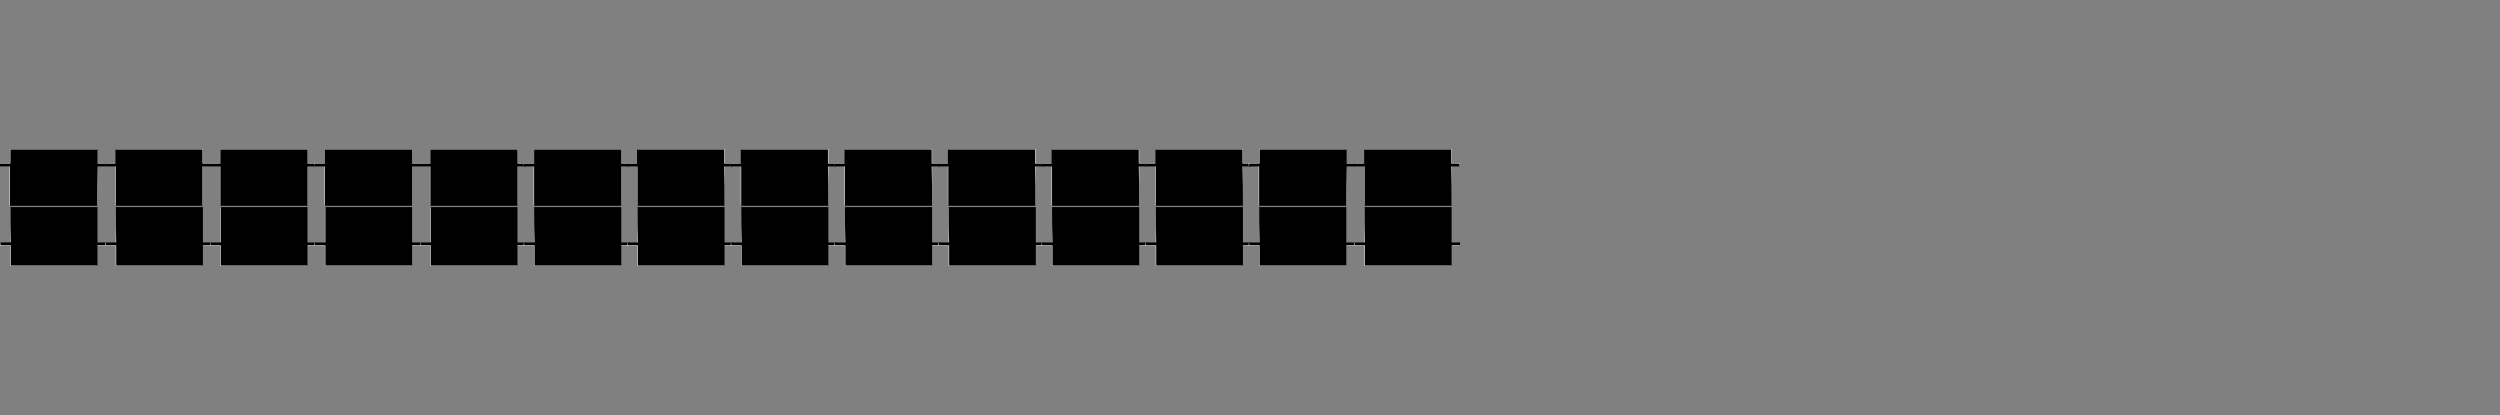 <?xml version="1.0" encoding="UTF-8"?>
<svg id="Calque_1" xmlns="http://www.w3.org/2000/svg" version="1.1" viewBox="0 0 602.4 100">
  <rect x="0" y="0" width="602.4" height="100" fill="#808080" stroke="none"/>
  <!-- Generator: Adobe Illustrator 29.0.1, SVG Export Plug-In . SVG Version: 2.1.0 Build 192)  -->
  <defs>
    <style>
      .st0 {
        fill: #fff;
      }
    </style>
  </defs>
  <g>
    <path class="st0" d="M2.5,49.9v8.6H0v.7h2.5v4.9h20.9v-4.9h2v-.7h-2v-8.5c-7,0-13.9,0-20.9,0ZM23.4,49.6v-9.6h2v-.7h-2v-3.4H2.4v3.4H-.1v.7h2.4v9.5c7.2,0,14.1,0,21.1,0Z"/>
    <path d="M2.5,49.9h21v8.5h2v.7h-2v4.9H2.6v-4.9H.1v-.7h2.5c-.1-2.8-.1-5.6-.1-8.5Z"/>
    <path d="M23.4,49.6H2.4v-9.5H0v-.7h2.5v-3.4h21v3.4h2v.7h-2c-.1,3.2-.1,6.3-.1,9.5Z"/>
  </g>
  <g>
    <path class="st0" d="M27.9,49.9v8.6h-2.5v.7h2.5v4.9h20.9v-4.9h2v-.7h-2v-8.5c-6.9,0-13.9,0-20.9,0ZM48.9,49.6v-9.6h2v-.7h-2v-3.4h-21v3.4h-2.5v.7h2.4v9.5c7.1,0,14,0,21.1,0Z"/>
    <path d="M27.9,49.9h21v8.5h2v.7h-2v4.9h-20.9v-4.9h-2.5v-.7h2.5c-.1-2.8-.1-5.6-.1-8.5Z"/>
    <path d="M48.9,49.6h-21v-9.5h-2.5c0-.2-.1-.4-.1-.7h2.5v-3.4h21v3.4h2v.7h-2c0,3.2,0,6.3,0,9.5Z"/>
  </g>
  <g>
    <path class="st0" d="M53.1,49.9v8.6h-2.5v.7h2.5v4.9h20.9v-4.9h2v-.7h-2v-8.5c-6.9,0-13.9,0-20.9,0ZM74.1,49.6v-9.6h2v-.7h-2v-3.4h-21v3.4h-2.5v.7h2.4v9.5c7.1,0,14,0,21.1,0Z"/>
    <path d="M53.1,49.9h21v8.5h2v.7h-2v4.9h-20.9v-4.9h-2.5v-.7h2.5c0-2.8,0-5.6,0-8.5Z"/>
    <path d="M74.1,49.6h-21v-9.5h-2.5c0-.2,0-.4,0-.7h2.5v-3.4h21v3.4h2v.7h-2c0,3.2,0,6.3,0,9.5Z"/>
  </g>
  <g>
    <path class="st0" d="M78.3,49.9v8.6h-2.5v.7h2.5v4.9h20.9v-4.9h2v-.7h-2v-8.5c-6.9,0-13.9,0-20.9,0ZM99.3,49.6v-9.6h2v-.7h-2v-3.4h-21v3.4h-2.5v.7h2.4v9.5c7.1,0,14,0,21.1,0Z"/>
    <path d="M78.3,49.9h21v8.5h2v.7h-2v4.9h-20.9v-4.9h-2.5v-.7h2.5c0-2.8,0-5.6,0-8.5Z"/>
    <path d="M99.3,49.6h-21v-9.5h-2.5c0-.2,0-.4,0-.7h2.5v-3.4h21v3.4h2v.7h-2c0,3.2,0,6.3,0,9.5Z"/>
  </g>
  <g>
    <path class="st0" d="M103.7,49.9v8.6h-2.5v.7h2.5v4.9h20.9v-4.9h2v-.7h-2v-8.5c-6.9,0-13.8,0-20.9,0ZM124.7,49.6v-9.6h2v-.7h-2v-3.4h-21v3.4h-2.5v.7h2.4v9.5c7.1,0,14.1,0,21.1,0Z"/>
    <path d="M103.7,49.9h21v8.5h2v.7h-2v4.9h-20.9v-4.9h-2.5v-.7h2.5c0-2.8,0-5.6,0-8.5Z"/>
    <path d="M124.7,49.6h-21v-9.5h-2.5c0-.2,0-.4,0-.7h2.5v-3.4h21v3.4h2v.7h-2c0,3.2,0,6.3,0,9.5Z"/>
  </g>
  <g>
    <path class="st0" d="M128.7,49.9v8.6h-2.5v.7h2.5v4.9h20.9v-4.9h2v-.7h-2v-8.5c-6.9,0-13.9,0-20.9,0ZM149.7,49.6v-9.6h2v-.7h-2v-3.4h-21v3.4h-2.5v.7h2.4v9.5c7.1,0,14,0,21.1,0Z"/>
    <path d="M128.7,49.9h21v8.5h2v.7h-2v4.9h-20.9v-4.9h-2.5v-.7h2.5c-.1-2.8-.1-5.6-.1-8.5Z"/>
    <path d="M149.7,49.6h-21v-9.5h-2.5c0-.2,0-.4,0-.7h2.5v-3.4h21v3.4h2v.7h-2c0,3.2,0,6.3,0,9.5Z"/>
  </g>
  <g>
    <path class="st0" d="M153.6,49.9v8.6h-2.5v.7h2.5v4.9h20.9v-4.9h2v-.7h-2v-8.5c-6.9,0-13.8,0-20.9,0ZM174.6,49.6v-9.6h2v-.7h-2v-3.4h-21v3.4h-2.5v.7h2.4v9.5c7.2,0,14.1,0,21.1,0Z"/>
    <path d="M153.6,49.9h21v8.5h2v.7h-2v4.9h-20.9v-4.9h-2.5v-.7h2.5c-.1-2.8-.1-5.6-.1-8.5Z"/>
    <path d="M174.6,49.6h-21v-9.5h-2.5c0-.2-.1-.4-.1-.7h2.5v-3.4h21v3.4h2v.7h-2c.1,3.2.1,6.3.1,9.5Z"/>
  </g>
  <g>
    <path class="st0" d="M178.6,49.9v8.6h-2.5v.7h2.5v4.9h20.9v-4.9h2v-.7h-2v-8.5c-6.9,0-13.8,0-20.9,0ZM199.6,49.6v-9.6h2v-.7h-2v-3.4h-21v3.4h-2.5v.7h2.4v9.5c7.1,0,14.1,0,21.1,0Z"/>
    <path d="M178.6,49.9h21v8.5h2v.7h-2v4.9h-20.9v-4.9h-2.5v-.7h2.5c-.1-2.8-.1-5.6-.1-8.5Z"/>
    <path d="M199.6,49.6h-21v-9.5h-2.5c0-.2-.1-.4-.1-.7h2.5v-3.4h21v3.4h2v.7h-2c.1,3.2.1,6.3.1,9.5Z"/>
  </g>
  <g>
    <path class="st0" d="M203.6,49.9v8.6h-2.5v.7h2.5v4.9h20.9v-4.9h2v-.7h-2v-8.5c-6.9,0-13.9,0-20.9,0ZM224.6,49.6v-9.6h2v-.7h-2v-3.4h-21v3.4h-2.5v.7h2.4v9.5c7.1,0,14,0,21.1,0Z"/>
    <path d="M203.6,49.9h21v8.5h2v.7h-2v4.9h-20.9v-4.9h-2.5v-.7h2.5c-.1-2.8-.1-5.6-.1-8.5Z"/>
    <path d="M224.6,49.6h-21v-9.5h-2.5c0-.2-.1-.4-.1-.7h2.5v-3.4h21v3.4h2v.7h-2c.1,3.2.1,6.3.1,9.5Z"/>
  </g>
  <g>
    <path class="st0" d="M228.6,49.9v8.6h-2.5v.7h2.5v4.9h20.9v-4.9h2v-.7h-2v-8.5c-7,0-13.9,0-20.9,0ZM249.5,49.6v-9.6h2v-.7h-2v-3.4h-21v3.4h-2.5v.7h2.4v9.5c7.2,0,14.1,0,21.1,0Z"/>
    <path d="M228.6,49.9h21v8.5h2v.7h-2v4.9h-20.9v-4.9h-2.5v-.7h2.5c-.1-2.8-.1-5.6-.1-8.5Z"/>
    <path d="M249.5,49.6h-21v-9.5h-2.5c0-.2-.1-.4-.1-.7h2.5v-3.4h21v3.4h2v.7h-2c.1,3.2.1,6.3.1,9.5Z"/>
  </g>
  <g>
    <path class="st0" d="M253.5,49.9v8.6h-2.5v.7h2.5v4.9h20.9v-4.9h2v-.7h-2v-8.5c-6.9,0-13.8,0-20.9,0ZM274.5,49.6v-9.6h2v-.7h-2v-3.4h-21v3.4h-2.5v.7h2.4v9.5c7.1,0,14.1,0,21.1,0Z"/>
    <path d="M253.5,49.9h21v8.5h2v.7h-2v4.9h-20.9v-4.9h-2.5v-.7h2.5c-.1-2.8-.1-5.6-.1-8.5Z"/>
    <path d="M274.5,49.6h-21v-9.5h-2.5c0-.2-.1-.4-.1-.7h2.5v-3.4h21v3.4h2v.7h-2c.1,3.2.1,6.3.1,9.5Z"/>
  </g>
  <g>
    <path class="st0" d="M278.5,49.9v8.6h-2.5v.7h2.5v4.9h20.9v-4.9h2v-.7h-2v-8.5c-6.9,0-13.9,0-20.9,0ZM299.5,49.6v-9.6h2v-.7h-2v-3.4h-21v3.4h-2.5v.7h2.4v9.5c7.1,0,14,0,21.1,0Z"/>
    <path d="M278.5,49.9h21v8.5h2v.7h-2v4.9h-20.9v-4.9h-2.5v-.7h2.5c-.1-2.8-.1-5.6-.1-8.5Z"/>
    <path d="M299.5,49.6h-21v-9.5h-2.5c0-.2-.1-.4-.1-.7h2.5v-3.4h21v3.4h2v.7h-2c.1,3.2.1,6.3.1,9.5Z"/>
  </g>
  <g>
    <path class="st0" d="M303.4,49.9v8.6h-2.5v.7h2.5v4.9h20.9v-4.9h2v-.7h-2v-8.5c-6.9,0-13.9,0-20.9,0ZM324.4,49.6v-9.6h2v-.7h-2v-3.4h-21v3.4h-2.5v.7h2.4v9.5c7.1,0,14,0,21.1,0Z"/>
    <path d="M303.4,49.9h21v8.5h2v.7h-2v4.9h-20.9v-4.9h-2.5v-.7h2.5c-.1-2.8-.1-5.6-.1-8.5Z"/>
    <path d="M324.4,49.6h-21v-9.5h-2.4v-.7h2.5v-3.4h21v3.4h2v.7h-2c-.1,3.2-.1,6.3-.1,9.5Z"/>
  </g>
  <g>
    <path class="st0" d="M328.8,49.9v8.6h-2.5v.7h2.5v4.9h20.9v-4.9h2v-.7h-2v-8.5c-6.9,0-13.8,0-20.9,0ZM349.8,49.6v-9.6h2v-.7h-2v-3.4h-21v3.4h-2.5v.7h2.4v9.5c7.1,0,14.1,0,21.1,0Z"/>
    <path d="M328.8,49.9h21v8.5h2v.7h-2v4.9h-20.9v-4.9h-2.5v-.7h2.5c-.1-2.8-.1-5.6-.1-8.5Z"/>
    <path d="M349.8,49.6h-21v-9.5h-2.5c0-.2-.1-.4-.1-.7h2.5v-3.4h21v3.4h2v.7h-2c.1,3.2.1,6.3.1,9.5Z"/>
  </g>
</svg>